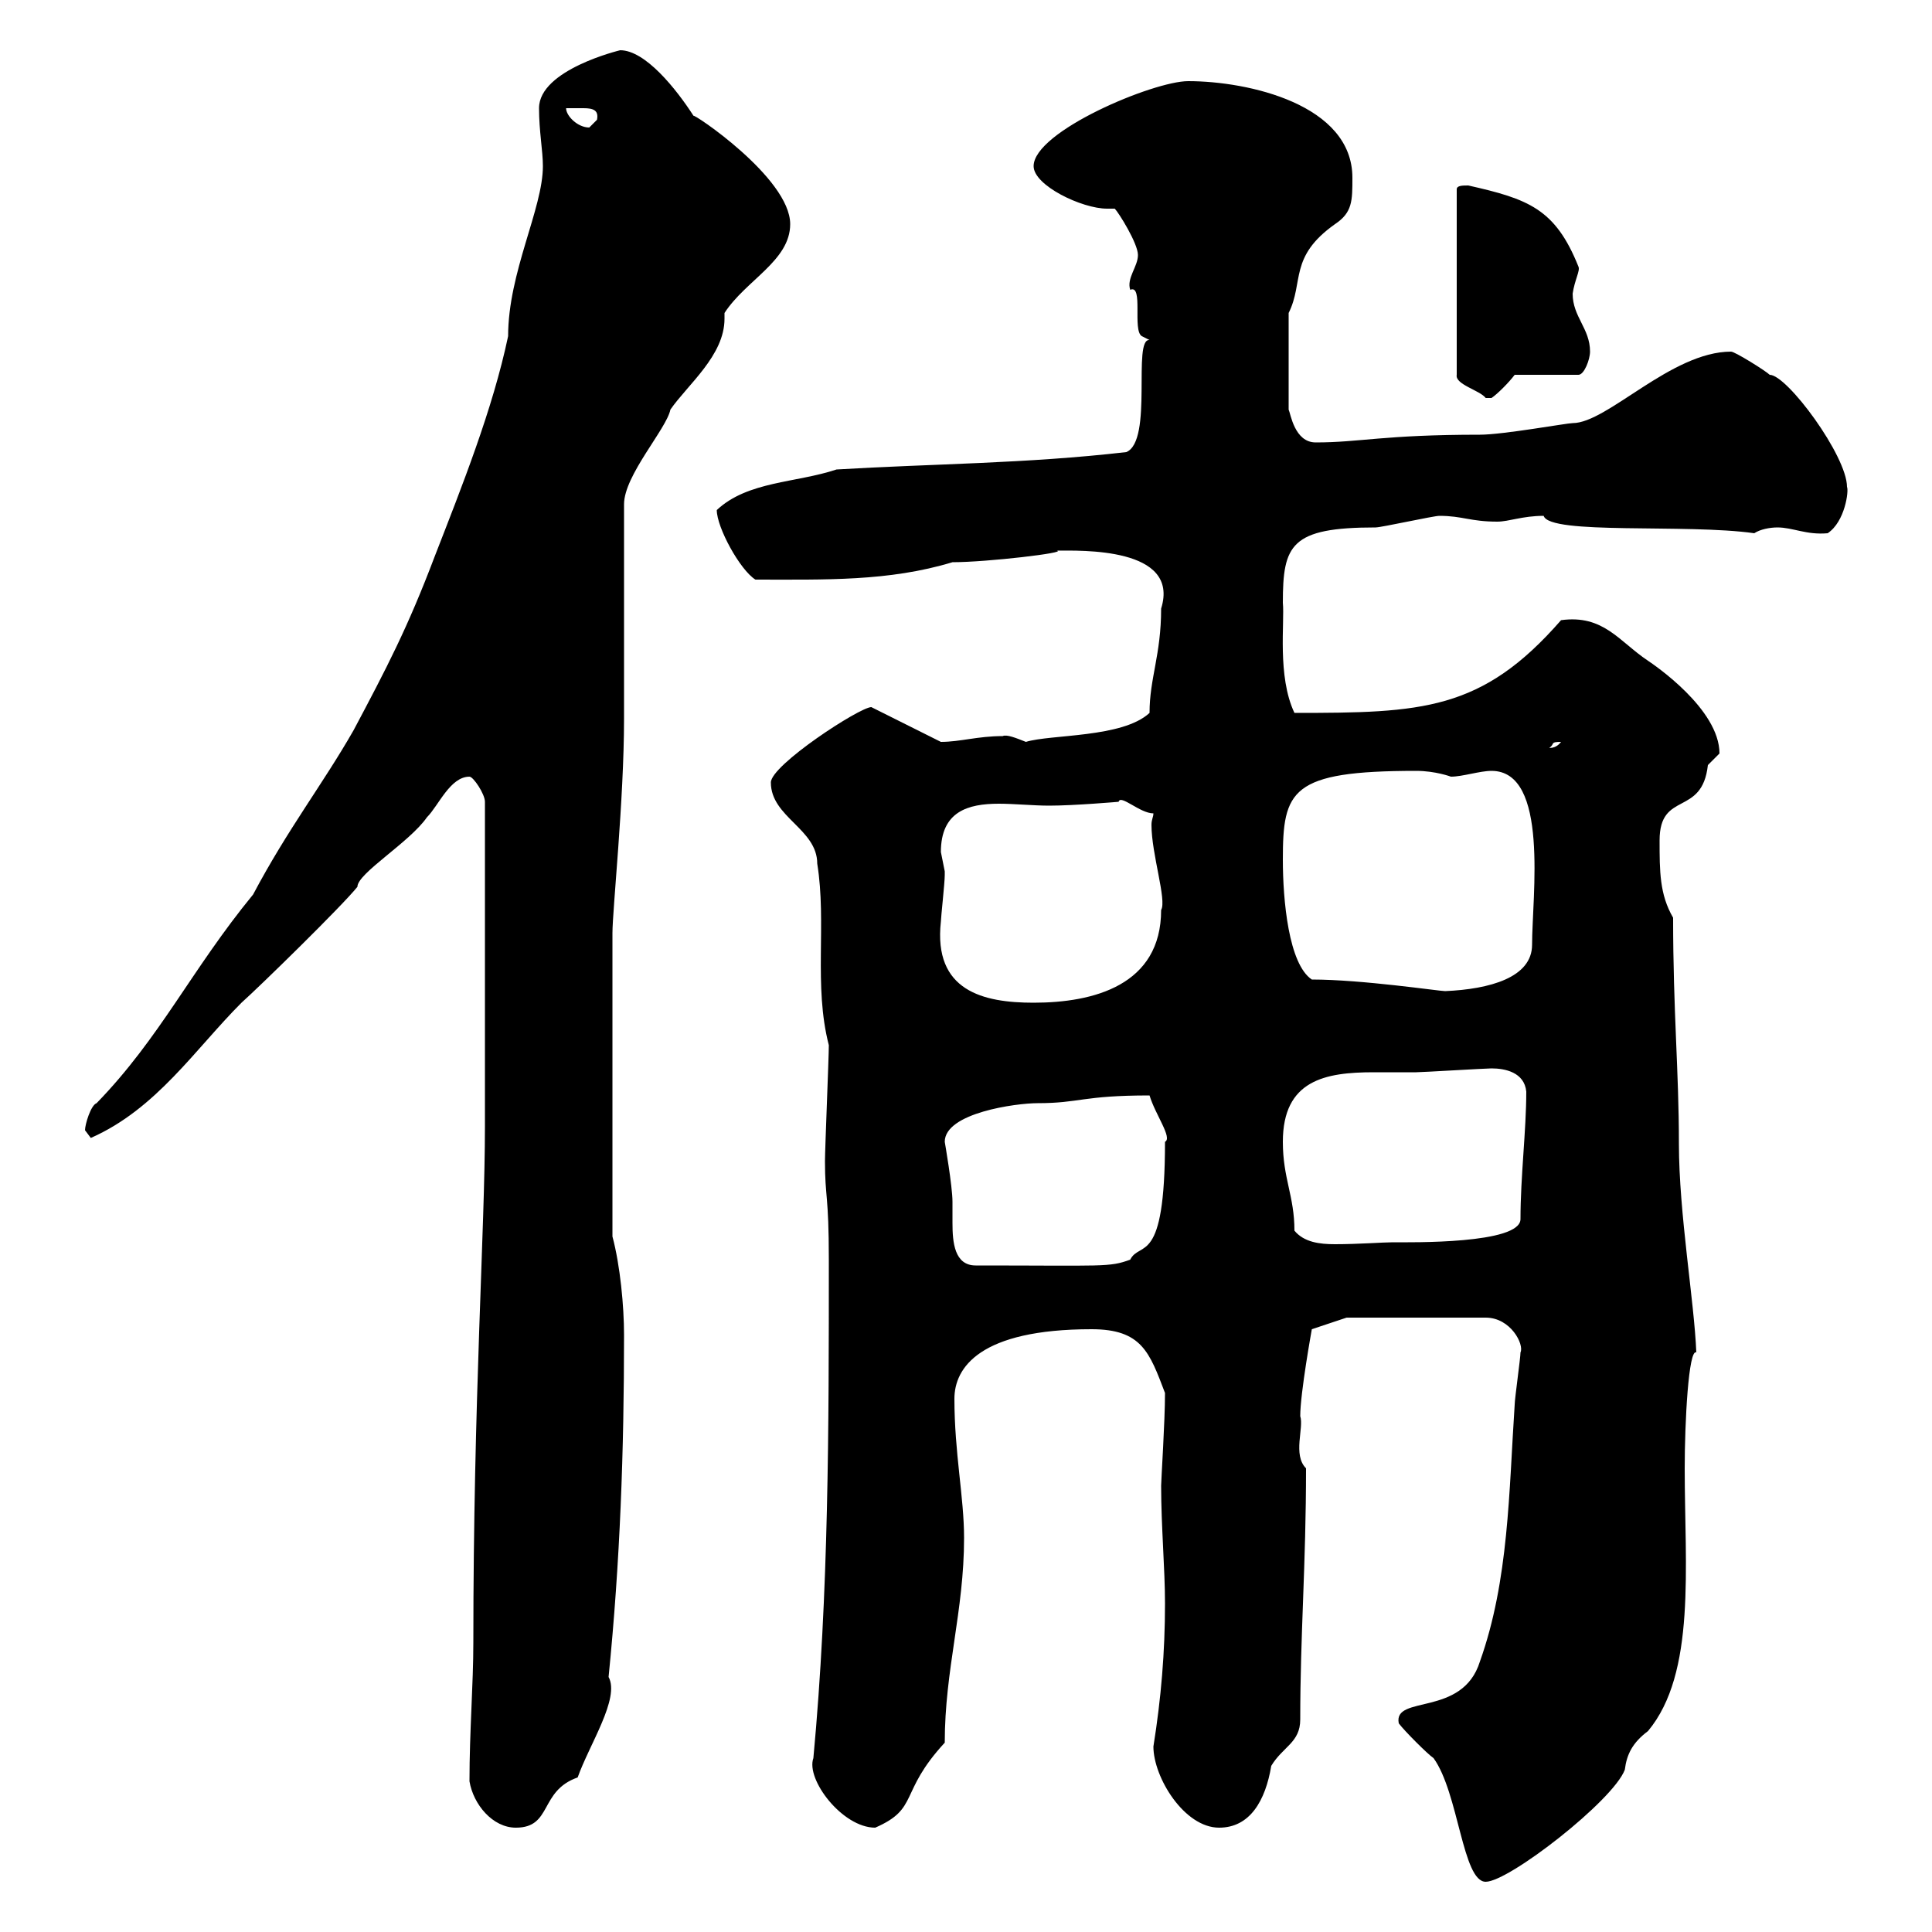 <svg xmlns="http://www.w3.org/2000/svg" xmlns:xlink="http://www.w3.org/1999/xlink" width="300" height="300"><path d="M217.20 267.60C218.10 268.80 221.70 272.40 222.60 273C226.50 278.40 227.10 292.20 230.70 292.20C234.30 292.20 250.50 279.60 252.30 274.80C252.60 272.40 253.50 270.60 255.90 268.80C263.40 259.80 261.60 243.30 261.60 228C261.60 220.80 262.20 209.40 263.40 210C263.10 202.20 260.70 188.40 260.70 177.60C260.70 166.20 259.80 157.20 259.80 142.50C257.70 138.90 257.70 135.30 257.70 130.50C257.70 122.70 264.30 126.90 265.20 118.80C265.20 118.80 267 117 267 117C267 110.10 256.80 103.20 255.90 102.60C251.40 99.60 249 95.40 242.40 96.30C230.10 110.40 220.80 110.70 201 110.70C198.30 105 199.50 96.60 199.20 93.60C199.20 84.60 200.40 81.90 213.60 81.90C214.50 81.90 222.60 80.10 223.50 80.10C227.10 80.10 228.30 81 232.50 81C234.30 81 236.40 80.10 239.70 80.10C240.60 83.10 261.90 81.30 272.40 82.80C273.30 82.20 274.80 81.90 276 81.90C278.40 81.90 280.50 83.10 283.80 82.80C286.50 81 287.10 76.20 286.80 75.60C286.80 70.80 277.50 58.20 274.80 58.20C274.20 57.60 269.40 54.60 268.80 54.60C259.50 54.60 249.60 65.70 244.20 65.70C243.30 65.70 233.40 67.50 229.80 67.50C214.80 67.50 211.20 68.70 204.30 68.70C201 68.70 200.40 64.20 200.10 63.60L200.10 48.60C202.50 43.80 200.10 39.90 207.30 34.80C210 33 210 31.20 210 27.60C210 16.20 193.80 12.60 184.50 12.60C179.10 12.60 160.50 20.40 160.50 25.80C160.50 28.80 168 32.40 171.90 32.40C172.20 32.40 172.50 32.40 173.10 32.40C173.70 33 176.70 37.80 176.70 39.60C176.70 41.40 174.90 43.20 175.50 45C177.60 44.10 175.80 51.30 177.30 52.20C177.30 52.20 178.50 52.80 178.50 52.80C175.80 52.50 179.10 68.40 174.90 70.20C159.30 72 144.90 72 129.90 72.90C123.60 75 116.10 74.70 111.30 79.20C111.30 81.90 114.90 88.50 117.30 90C128.10 90 138 90.30 147.90 87.30C153.30 87.30 165.90 85.80 164.10 85.50C167.70 85.50 183.30 84.90 180.30 94.50C180.30 101.70 178.50 105.30 178.50 110.70C174.30 114.60 163.20 114 159.30 115.20C157.80 114.60 156.30 114 155.70 114.30C151.80 114.30 149.10 115.20 146.10 115.20L135.30 109.80C133.50 109.80 119.70 118.80 119.70 121.50C119.70 126.90 126.90 128.70 126.90 134.10C128.40 143.40 126.30 153 128.70 162.30C128.70 164.10 128.10 178.50 128.10 180.30C128.10 186 128.70 185.40 128.70 195.60C128.70 221.70 128.70 247.20 126.30 273C125.10 276.30 130.80 283.80 135.90 283.80C142.80 280.80 139.50 278.40 146.70 270.60C146.70 259.20 149.70 250.20 149.70 238.80C149.70 232.50 148.20 225.60 148.20 217.20C148.20 212.40 152.10 206.40 169.50 206.40C177.30 206.40 178.50 210 180.90 216.30C180.90 220.80 180.30 229.80 180.30 230.70C180.30 237 180.90 243.60 180.90 249C180.90 256.50 180.30 263.70 179.10 271.20C179.10 276 183.90 283.80 189.30 283.80C194.10 283.80 196.50 279.60 197.40 274.20C199.20 271.20 201.90 270.60 201.90 267C201.90 253.80 202.80 243 202.80 228C200.70 225.90 202.50 221.70 201.90 219.90C201.90 216.30 203.70 206.40 203.70 206.40L209.10 204.60L230.70 204.60C234.60 204.60 236.70 208.80 236.10 210C236.10 210.90 235.20 217.20 235.20 218.10C234.30 231.60 234.30 245.40 229.80 258C227.10 266.70 216.30 263.10 217.20 267.60ZM72.90 276.60C73.50 280.20 76.50 283.80 80.10 283.80C85.80 283.80 83.70 278.10 89.70 276C91.50 270.90 96.30 263.70 94.50 260.40C96.30 242.40 96.90 225.30 96.90 207.30C96.90 202.80 96.30 196.50 95.10 192L95.10 144.90C95.10 141.30 96.90 124.20 96.90 111.60L96.90 78.30C96.90 73.80 103.50 66.60 104.10 63.60C106.80 59.70 112.50 55.20 112.50 49.50C112.50 49.20 112.50 48.90 112.50 48.60C115.80 43.50 122.70 40.50 122.70 34.80C122.70 27.60 107.40 17.40 107.70 18C105 13.80 100.20 7.80 96.30 7.80C96.30 7.80 83.70 10.80 83.70 16.80C83.70 20.40 84.30 23.40 84.30 25.80C84.30 32.40 78.90 42.30 78.90 52.20C76.50 63.60 71.70 75.60 67.50 86.40C63.30 97.50 60 103.80 54.90 113.40C50.10 121.80 44.70 128.70 39.30 138.90C29.70 150.60 24.90 161.10 15 171.30C14.10 171.60 13.20 174.60 13.20 175.50C13.20 175.50 14.10 176.70 14.10 176.70C24.30 172.20 30.30 162.90 37.50 155.70C40.20 153.30 53.10 140.70 55.50 137.70C55.50 135.60 63.60 130.80 66.30 126.90C68.10 125.10 69.90 120.60 72.90 120.60C73.50 120.60 75.30 123.30 75.30 124.50L75.30 174.90C75.30 191.10 73.50 217.20 73.50 255C73.50 261.60 72.90 268.80 72.90 276.60ZM146.70 177.30C146.70 172.80 157.80 171.30 161.10 171.30C167.70 171.30 168 170.10 178.50 170.10C179.40 173.10 182.10 176.70 180.90 177.30C180.90 196.80 177 192.60 175.50 195.60C172.20 196.80 171.60 196.50 151.50 196.50C148.20 196.50 147.90 192.90 147.90 189.90C147.90 188.40 147.90 187.50 147.90 186.60C147.90 184.20 146.70 177.30 146.70 177.30ZM201 191.10C201 185.70 199.20 183 199.20 177.30C199.20 167.70 205.80 166.50 213.30 166.50C215.40 166.50 217.50 166.50 219.90 166.50C220.80 166.50 230.70 165.90 231.60 165.90C233.70 165.90 236.70 166.50 237 169.50C237 175.50 236.10 182.70 236.10 189.30C236.10 193.20 219 192.90 216.30 192.90C214.80 192.90 210.90 193.20 207.30 193.20C204.90 193.20 202.50 192.90 201 191.10ZM146.10 143.10C146.10 142.50 146.70 137.10 146.70 135.90C146.70 135.90 146.70 135.90 146.70 135.30C146.70 135.30 146.10 132.30 146.10 132.30C146.10 126 150.30 124.80 155.10 124.80C157.50 124.80 160.50 125.10 162.90 125.10C166.80 125.10 173.70 124.50 173.70 124.50C174 123.30 177 126.30 179.10 126.30C179.10 126.90 178.80 127.20 178.80 128.10C178.80 132.60 181.20 139.80 180.30 141.30C180.30 153 169.80 155.70 160.50 155.70C152.70 155.70 144.90 153.90 146.10 143.10ZM203.70 152.10C200.10 149.70 199.20 139.80 199.20 133.50C199.20 122.70 200.40 119.70 219.90 119.70C222.90 119.70 225.30 120.60 225.30 120.60C227.10 120.60 229.80 119.70 231.60 119.70C240.60 119.70 237.90 139.20 237.90 146.70C237.90 151.80 231.30 153.60 224.40 153.90C223.50 153.90 211.50 152.10 203.70 152.10ZM242.40 115.20C241.50 116.40 240.30 116.10 240.60 116.10C241.50 115.50 240.60 115.20 242.40 115.20ZM228 28.80C227.10 28.80 226.20 28.80 226.20 29.40L226.20 58.20C225.90 59.70 229.80 60.60 230.70 61.80C230.70 61.80 230.70 61.80 231.60 61.80C232.50 61.20 234.30 59.40 235.20 58.20L245.10 58.20C246 58.20 246.90 55.80 246.90 54.60C246.90 51 244.20 49.20 244.20 45.60C244.50 43.50 245.40 42 245.10 41.40C241.50 32.40 237.30 30.90 228 28.80ZM87.90 16.80C88.50 16.80 89.40 16.80 90.60 16.80C92.10 16.80 93 17.10 92.70 18.60C92.70 18.60 91.50 19.80 91.50 19.80C89.70 19.80 87.90 18 87.90 16.80Z"/></svg>